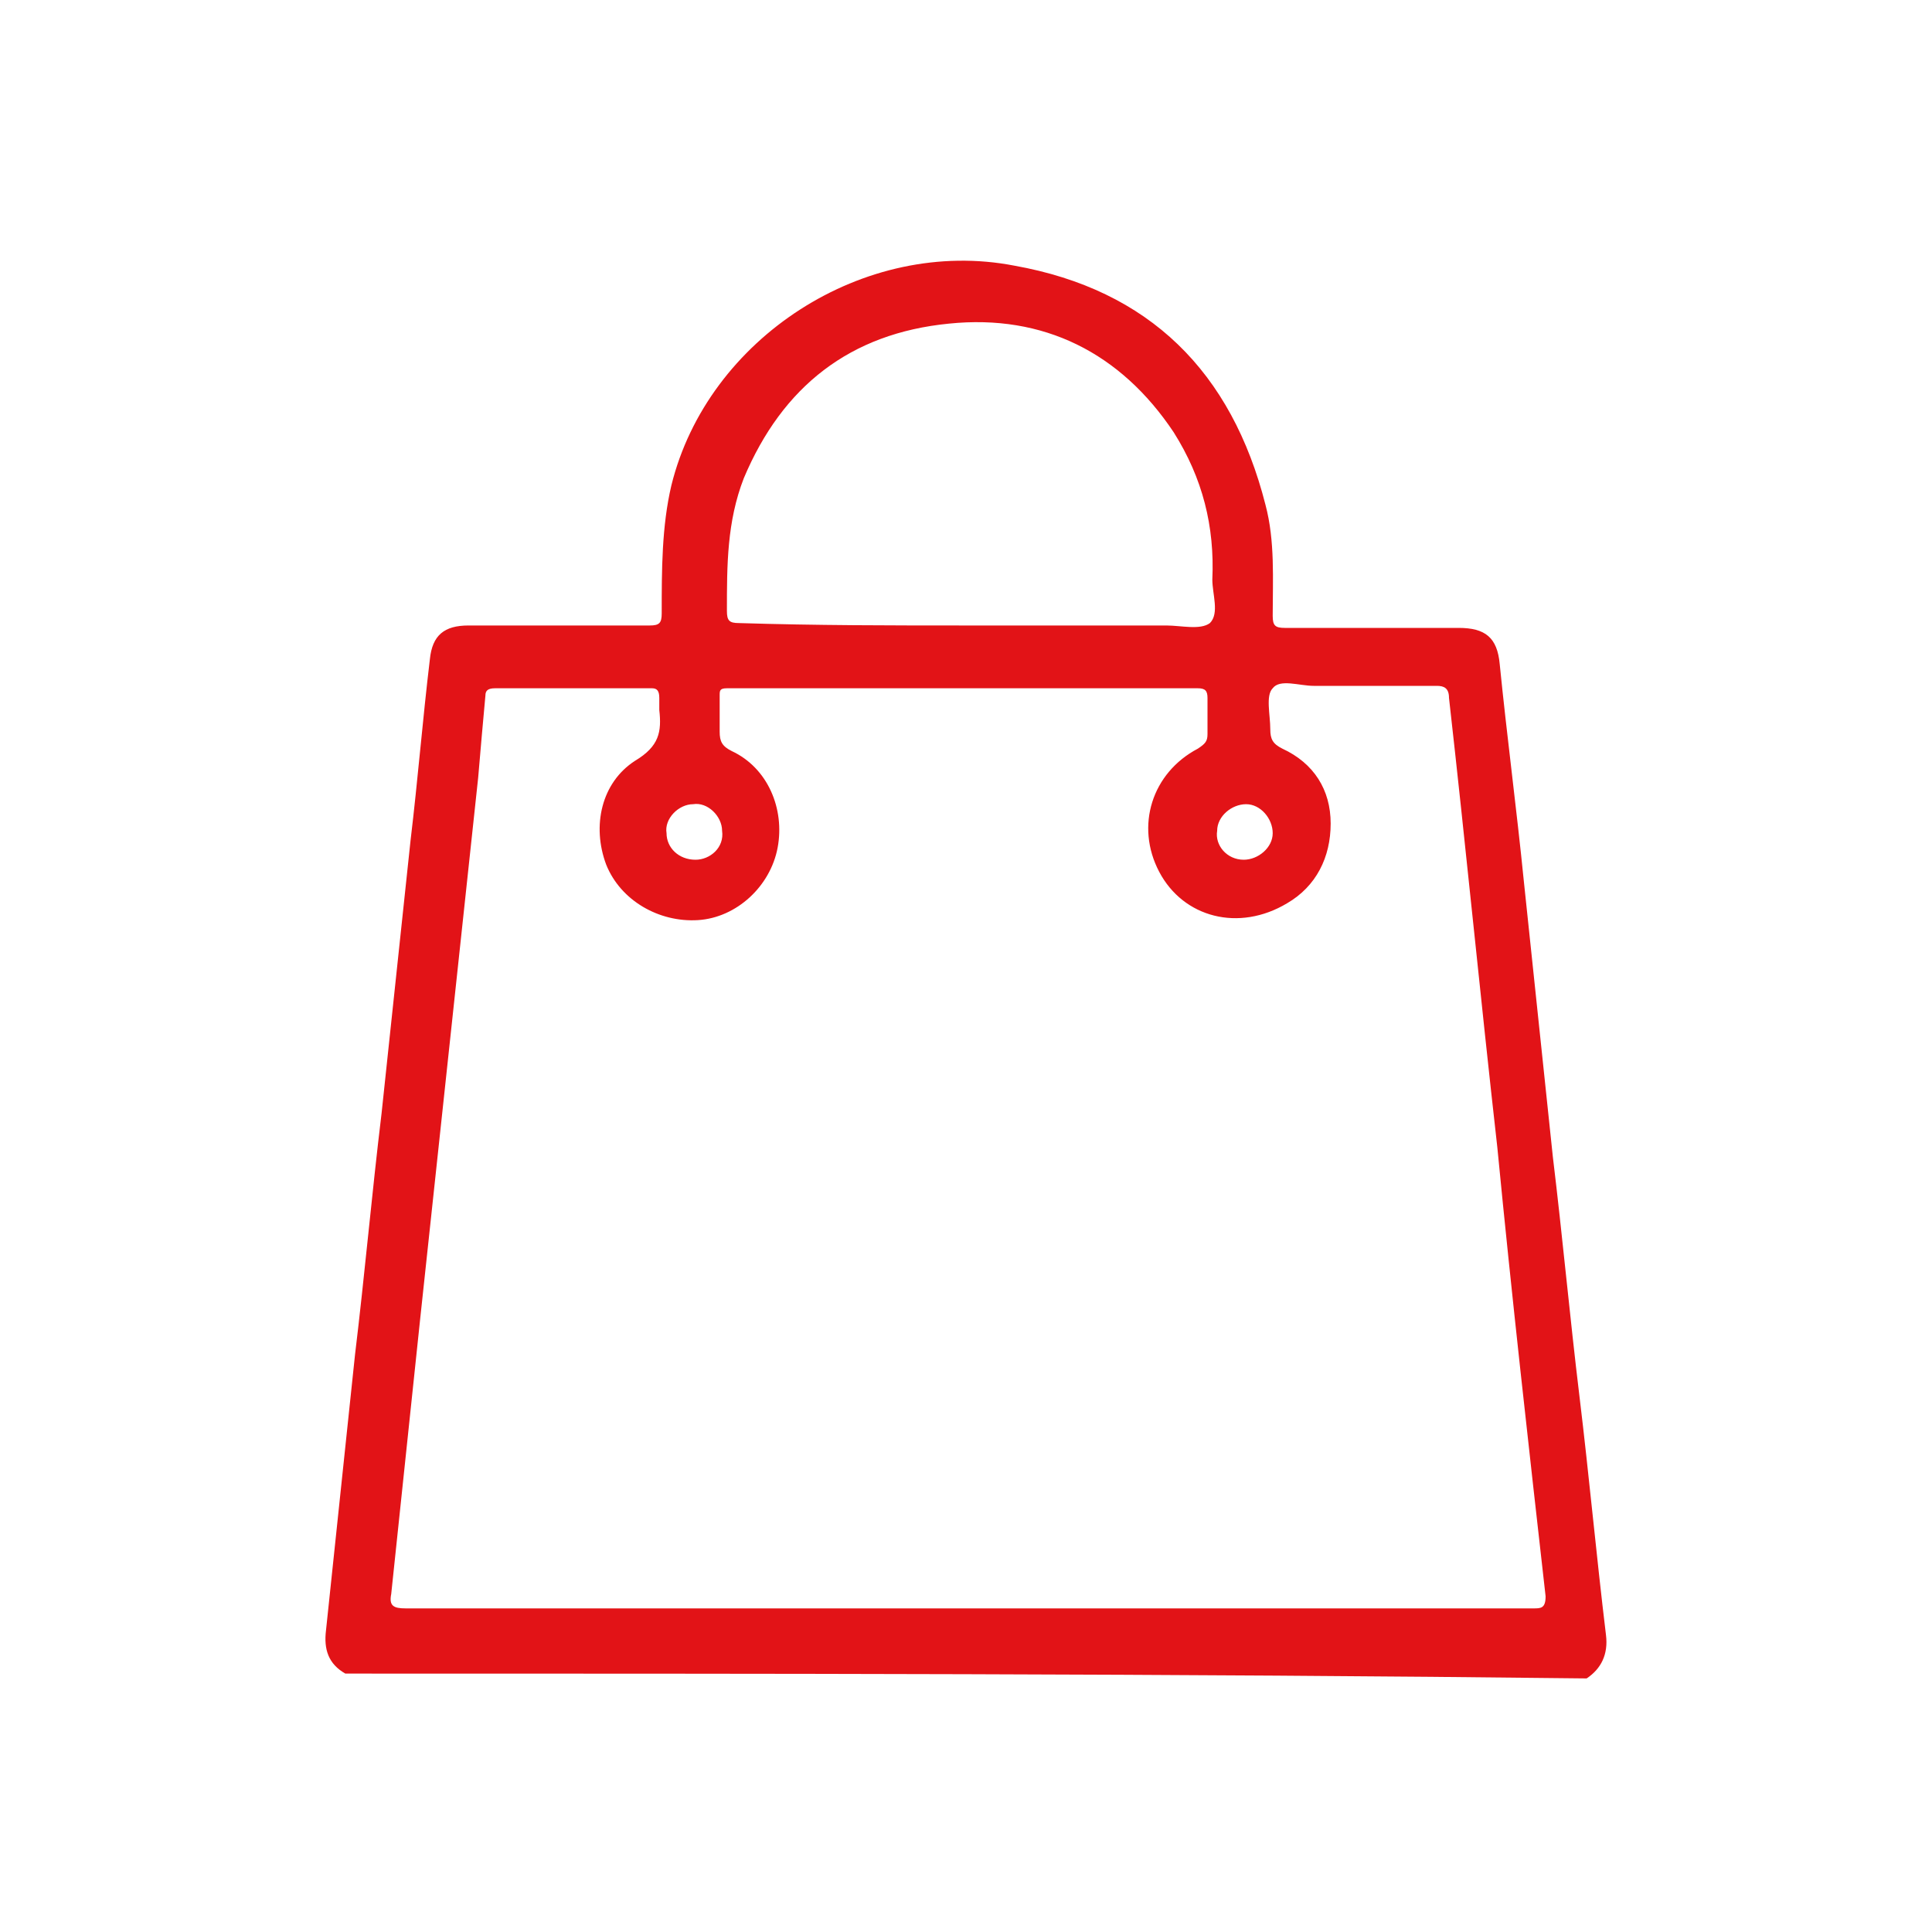 <?xml version="1.0" encoding="utf-8"?>
<!-- Generator: Adobe Illustrator 26.5.0, SVG Export Plug-In . SVG Version: 6.00 Build 0)  -->
<svg version="1.1" id="Capa_1" xmlns="http://www.w3.org/2000/svg" xmlns:xlink="http://www.w3.org/1999/xlink" x="0px" y="0px"
	 viewBox="0 0 80 80" style="enable-background:new 0 0 80 80;" xml:space="preserve">
<style type="text/css">
	.st0{fill:#E21317;}
</style>
<path class="st0" d="M14.3,69.3c-0.7-0.4-0.9-1-0.8-1.8c0.4-3.8,0.8-7.6,1.2-11.4c0.4-3.3,0.7-6.7,1.1-10c0.4-3.8,0.8-7.5,1.2-11.3
	c0.3-2.5,0.5-5,0.8-7.5c0.1-1,0.6-1.4,1.6-1.4c2.5,0,5,0,7.5,0c0.4,0,0.5-0.1,0.5-0.5c0-1.8,0-3.6,0.4-5.3c1.5-6.1,8-10.3,14.2-9.1
	c5.6,1,9,4.4,10.4,9.9c0.4,1.5,0.3,3.1,0.3,4.6c0,0.4,0.1,0.5,0.5,0.5c2.4,0,4.8,0,7.2,0c1.1,0,1.6,0.4,1.7,1.5c0.3,3,0.7,6,1,9
	c0.4,3.8,0.8,7.6,1.2,11.4c0.4,3.3,0.7,6.6,1.1,9.9c0.4,3.3,0.7,6.6,1.1,9.9c0.1,0.8-0.2,1.4-0.8,1.8C48.6,69.3,31.4,69.3,14.3,69.3
	z M40.1,66.6c7.8,0,15.6,0,23.4,0c0.3,0,0.5,0,0.5-0.5c-0.7-6.2-1.4-12.4-2-18.6c-0.7-6.2-1.3-12.4-2-18.6c0-0.4-0.2-0.5-0.5-0.5
	c-1.7,0-3.4,0-5.1,0c-0.6,0-1.4-0.3-1.7,0.1c-0.3,0.3-0.1,1.1-0.1,1.7c0,0.4,0.1,0.6,0.5,0.8c1.3,0.6,2,1.7,2,3.1
	c0,1.4-0.6,2.6-1.8,3.3C51.3,38.6,49,38,48,36.1c-1-1.9-0.3-4.1,1.6-5.1c0.3-0.2,0.4-0.3,0.4-0.6c0-0.5,0-1,0-1.5
	c0-0.3-0.1-0.4-0.4-0.4c-6.5,0-12.9,0-19.4,0c0,0,0,0-0.1,0c-0.3,0-0.3,0.1-0.3,0.3c0,0.5,0,1,0,1.5c0,0.4,0.1,0.6,0.5,0.8
	c1.5,0.7,2.2,2.4,1.9,4c-0.3,1.6-1.7,2.9-3.3,3c-1.6,0.1-3.2-0.8-3.8-2.3c-0.6-1.6-0.2-3.4,1.2-4.3c1-0.6,1.1-1.2,1-2.1
	c0-0.2,0-0.3,0-0.5c0-0.3-0.1-0.4-0.3-0.4c-2.2,0-4.3,0-6.5,0c-0.3,0-0.4,0.1-0.4,0.3c-0.1,1.1-0.2,2.2-0.3,3.4
	c-0.4,3.7-0.8,7.5-1.2,11.2c-0.4,3.7-0.8,7.5-1.2,11.2c-0.4,3.8-0.8,7.6-1.2,11.4c-0.1,0.5,0.1,0.6,0.6,0.6
	C24.6,66.6,32.4,66.6,40.1,66.6z M40.1,25.9c2.7,0,5.4,0,8.2,0c0.6,0,1.4,0.2,1.8-0.1c0.4-0.4,0.1-1.2,0.1-1.8
	c0.1-2.2-0.4-4.2-1.6-6.1c-2.2-3.3-5.4-4.9-9.3-4.5c-4.1,0.4-6.9,2.6-8.5,6.4c-0.7,1.8-0.7,3.6-0.7,5.5c0,0.4,0.1,0.5,0.5,0.5
	C33.8,25.9,36.9,25.9,40.1,25.9z M28.8,35.6c0.6,0,1.2-0.5,1.1-1.2c0-0.6-0.6-1.2-1.2-1.1c-0.6,0-1.2,0.6-1.1,1.2
	C27.6,35.1,28.1,35.6,28.8,35.6z M51.5,35.6c0.6,0,1.2-0.5,1.2-1.1c0-0.6-0.5-1.2-1.1-1.2c-0.6,0-1.2,0.5-1.2,1.1
	C50.3,35,50.8,35.6,51.5,35.6z"/>
</svg>
